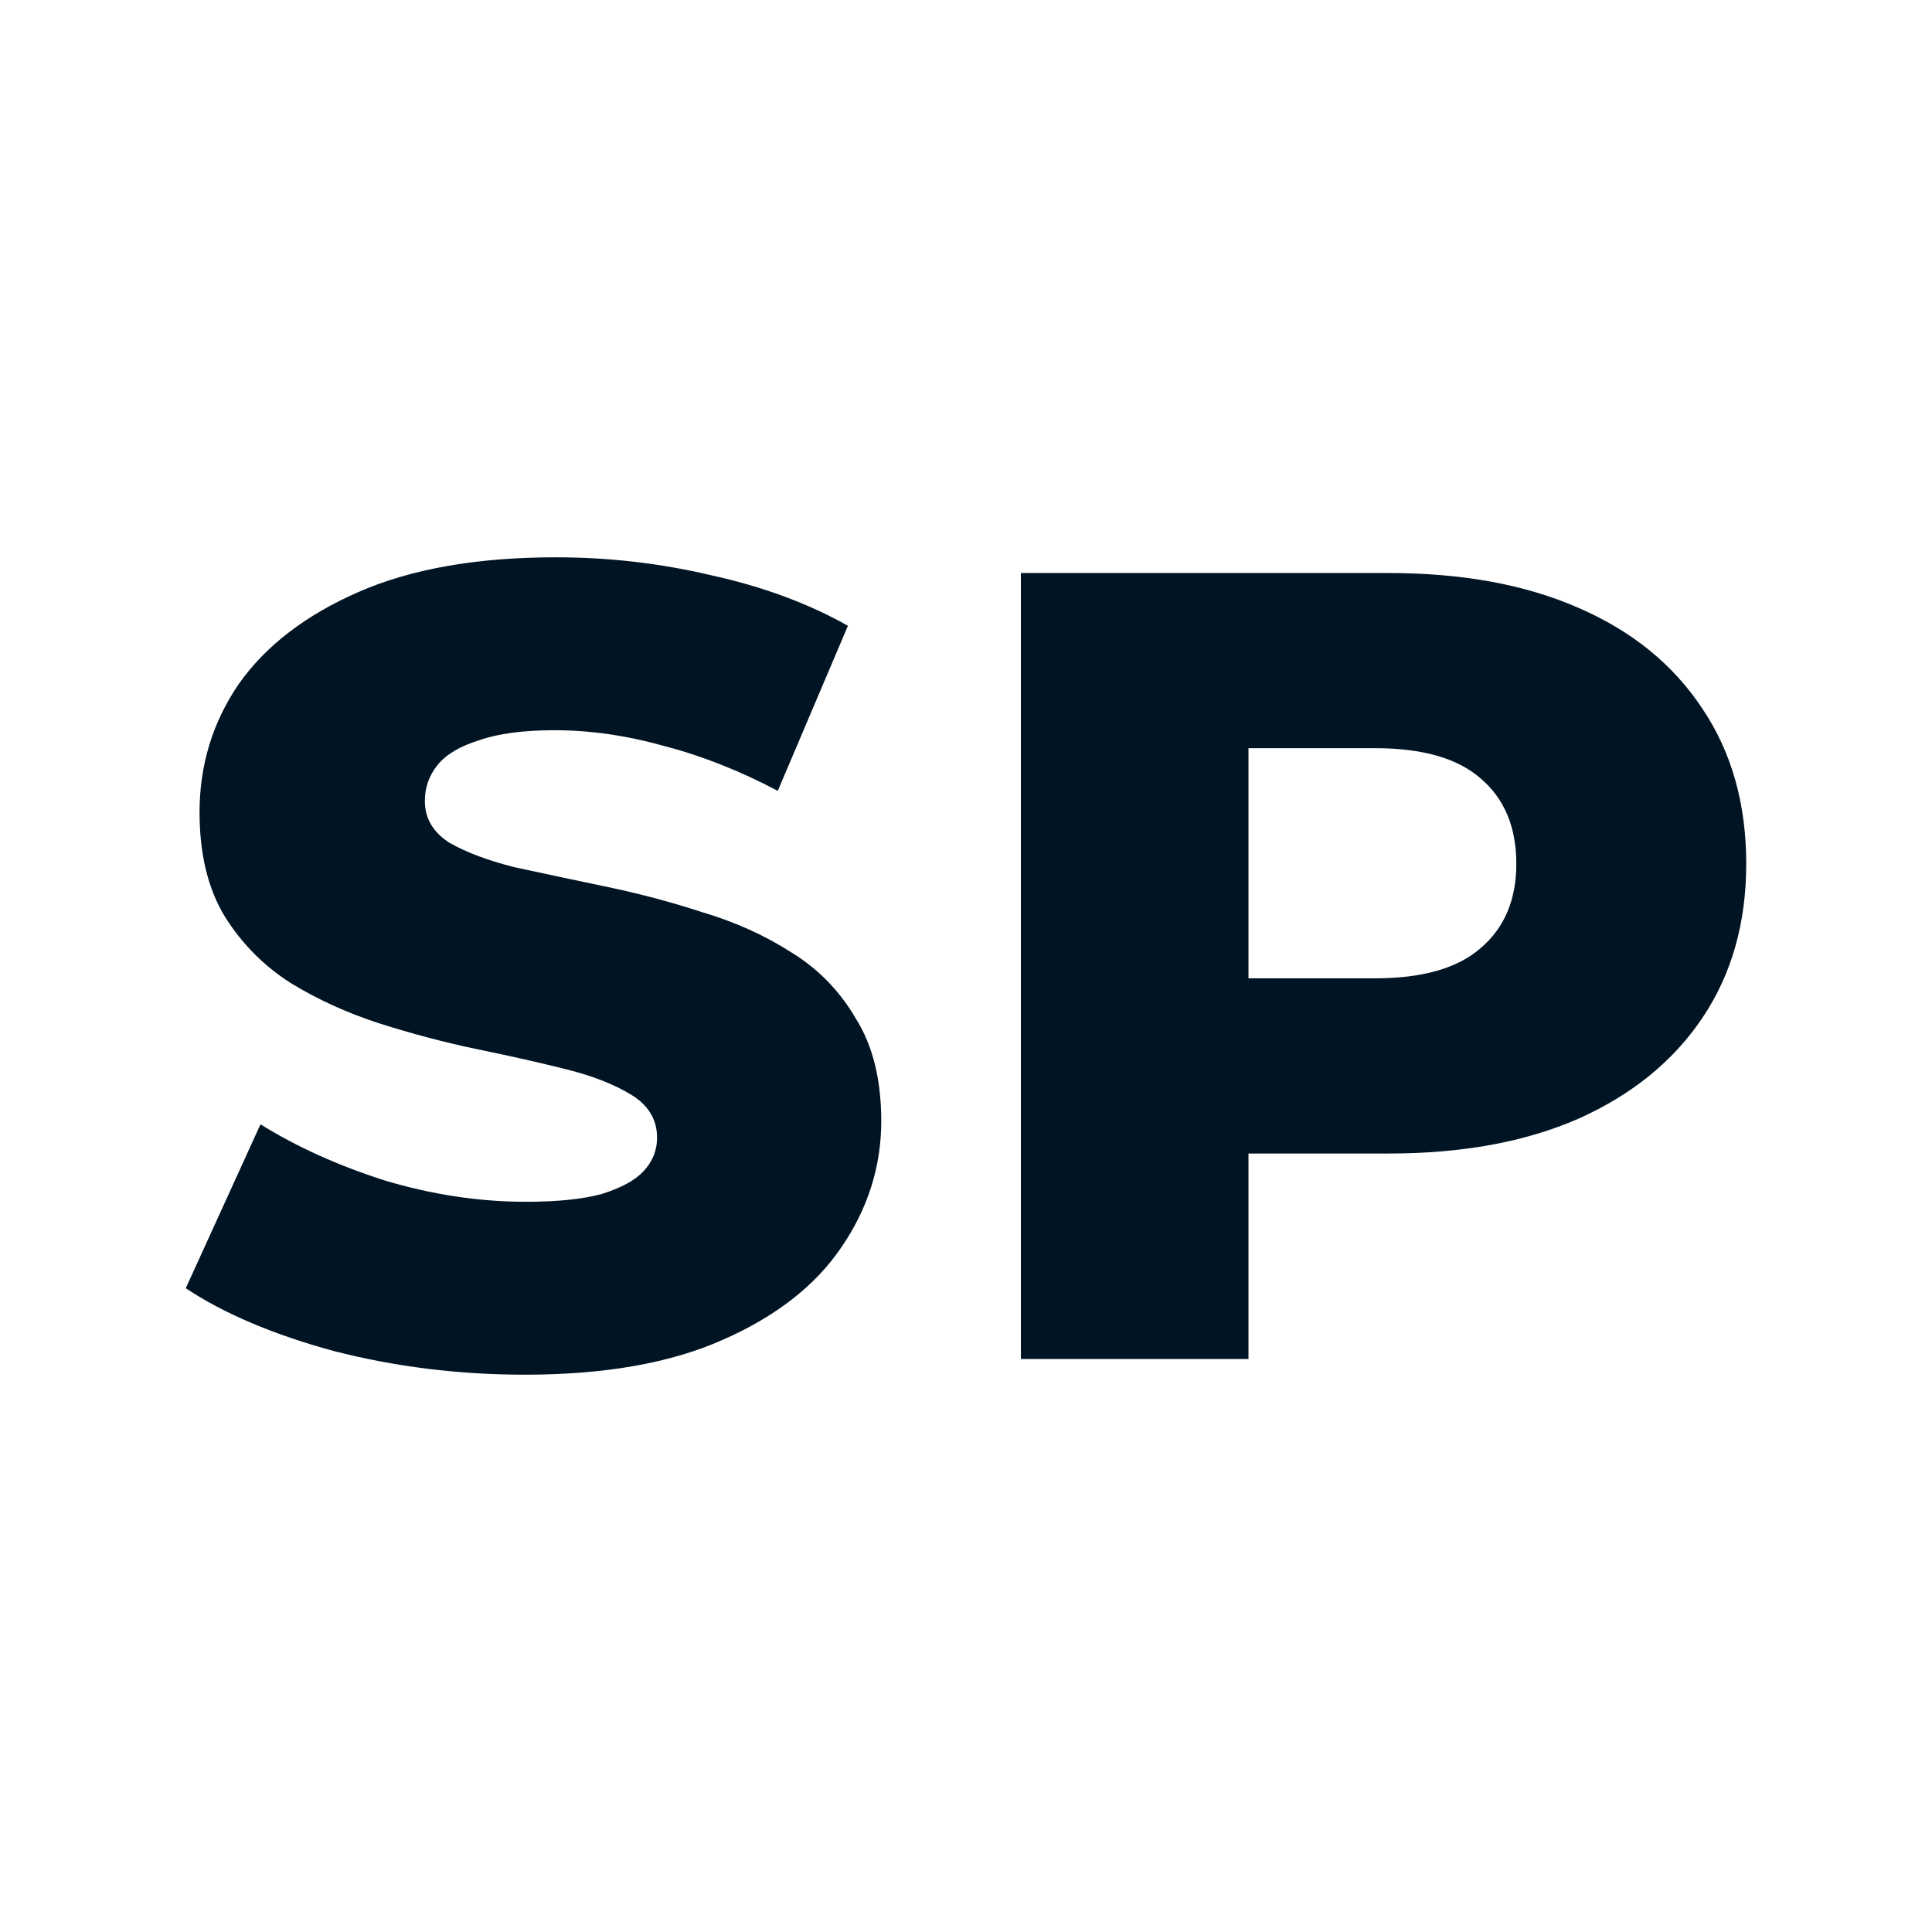 <?xml version="1.0" encoding="UTF-8"?> <svg xmlns="http://www.w3.org/2000/svg" width="52" height="52" viewBox="0 0 52 52" fill="none"><path d="M14.127 37C12.353 37 10.641 36.788 8.991 36.365C7.362 35.922 6.031 35.358 5 34.673L7.011 30.261C7.981 30.865 9.094 31.369 10.353 31.772C11.632 32.155 12.9 32.346 14.158 32.346C15.004 32.346 15.685 32.276 16.2 32.135C16.716 31.973 17.087 31.772 17.314 31.53C17.562 31.268 17.685 30.966 17.685 30.624C17.685 30.14 17.459 29.757 17.005 29.475C16.551 29.193 15.963 28.962 15.241 28.78C14.519 28.599 13.715 28.418 12.828 28.236C11.961 28.055 11.085 27.823 10.198 27.541C9.332 27.259 8.537 26.896 7.816 26.453C7.094 25.99 6.506 25.396 6.052 24.67C5.598 23.925 5.371 22.988 5.371 21.86C5.371 20.591 5.722 19.442 6.423 18.415C7.145 17.387 8.218 16.561 9.641 15.937C11.064 15.312 12.838 15 14.963 15C16.386 15 17.778 15.161 19.14 15.483C20.522 15.786 21.749 16.239 22.822 16.843L20.934 21.286C19.903 20.742 18.882 20.339 17.871 20.077C16.86 19.795 15.881 19.654 14.932 19.654C14.086 19.654 13.405 19.744 12.89 19.926C12.374 20.087 12.003 20.309 11.776 20.591C11.549 20.873 11.435 21.195 11.435 21.558C11.435 22.021 11.652 22.394 12.085 22.676C12.539 22.938 13.127 23.159 13.849 23.341C14.591 23.502 15.396 23.673 16.262 23.854C17.149 24.036 18.026 24.267 18.892 24.549C19.779 24.811 20.584 25.174 21.305 25.637C22.027 26.081 22.605 26.675 23.038 27.42C23.492 28.146 23.719 29.062 23.719 30.17C23.719 31.399 23.358 32.538 22.636 33.585C21.935 34.613 20.872 35.439 19.449 36.063C18.046 36.688 16.273 37 14.127 37Z" fill="#001423"></path><path d="M27.477 36.577V15.423H37.378C39.358 15.423 41.059 15.735 42.483 16.36C43.927 16.984 45.041 17.891 45.824 19.08C46.608 20.248 47 21.638 47 23.25C47 24.842 46.608 26.222 45.824 27.39C45.041 28.559 43.927 29.465 42.483 30.11C41.059 30.734 39.358 31.047 37.378 31.047H30.88L33.603 28.448V36.577H27.477ZM33.603 29.082L30.88 26.332H37.006C38.285 26.332 39.234 26.06 39.853 25.517C40.492 24.973 40.812 24.217 40.812 23.25C40.812 22.263 40.492 21.497 39.853 20.953C39.234 20.409 38.285 20.137 37.006 20.137H30.88L33.603 17.387V29.082Z" fill="#001423"></path></svg> 